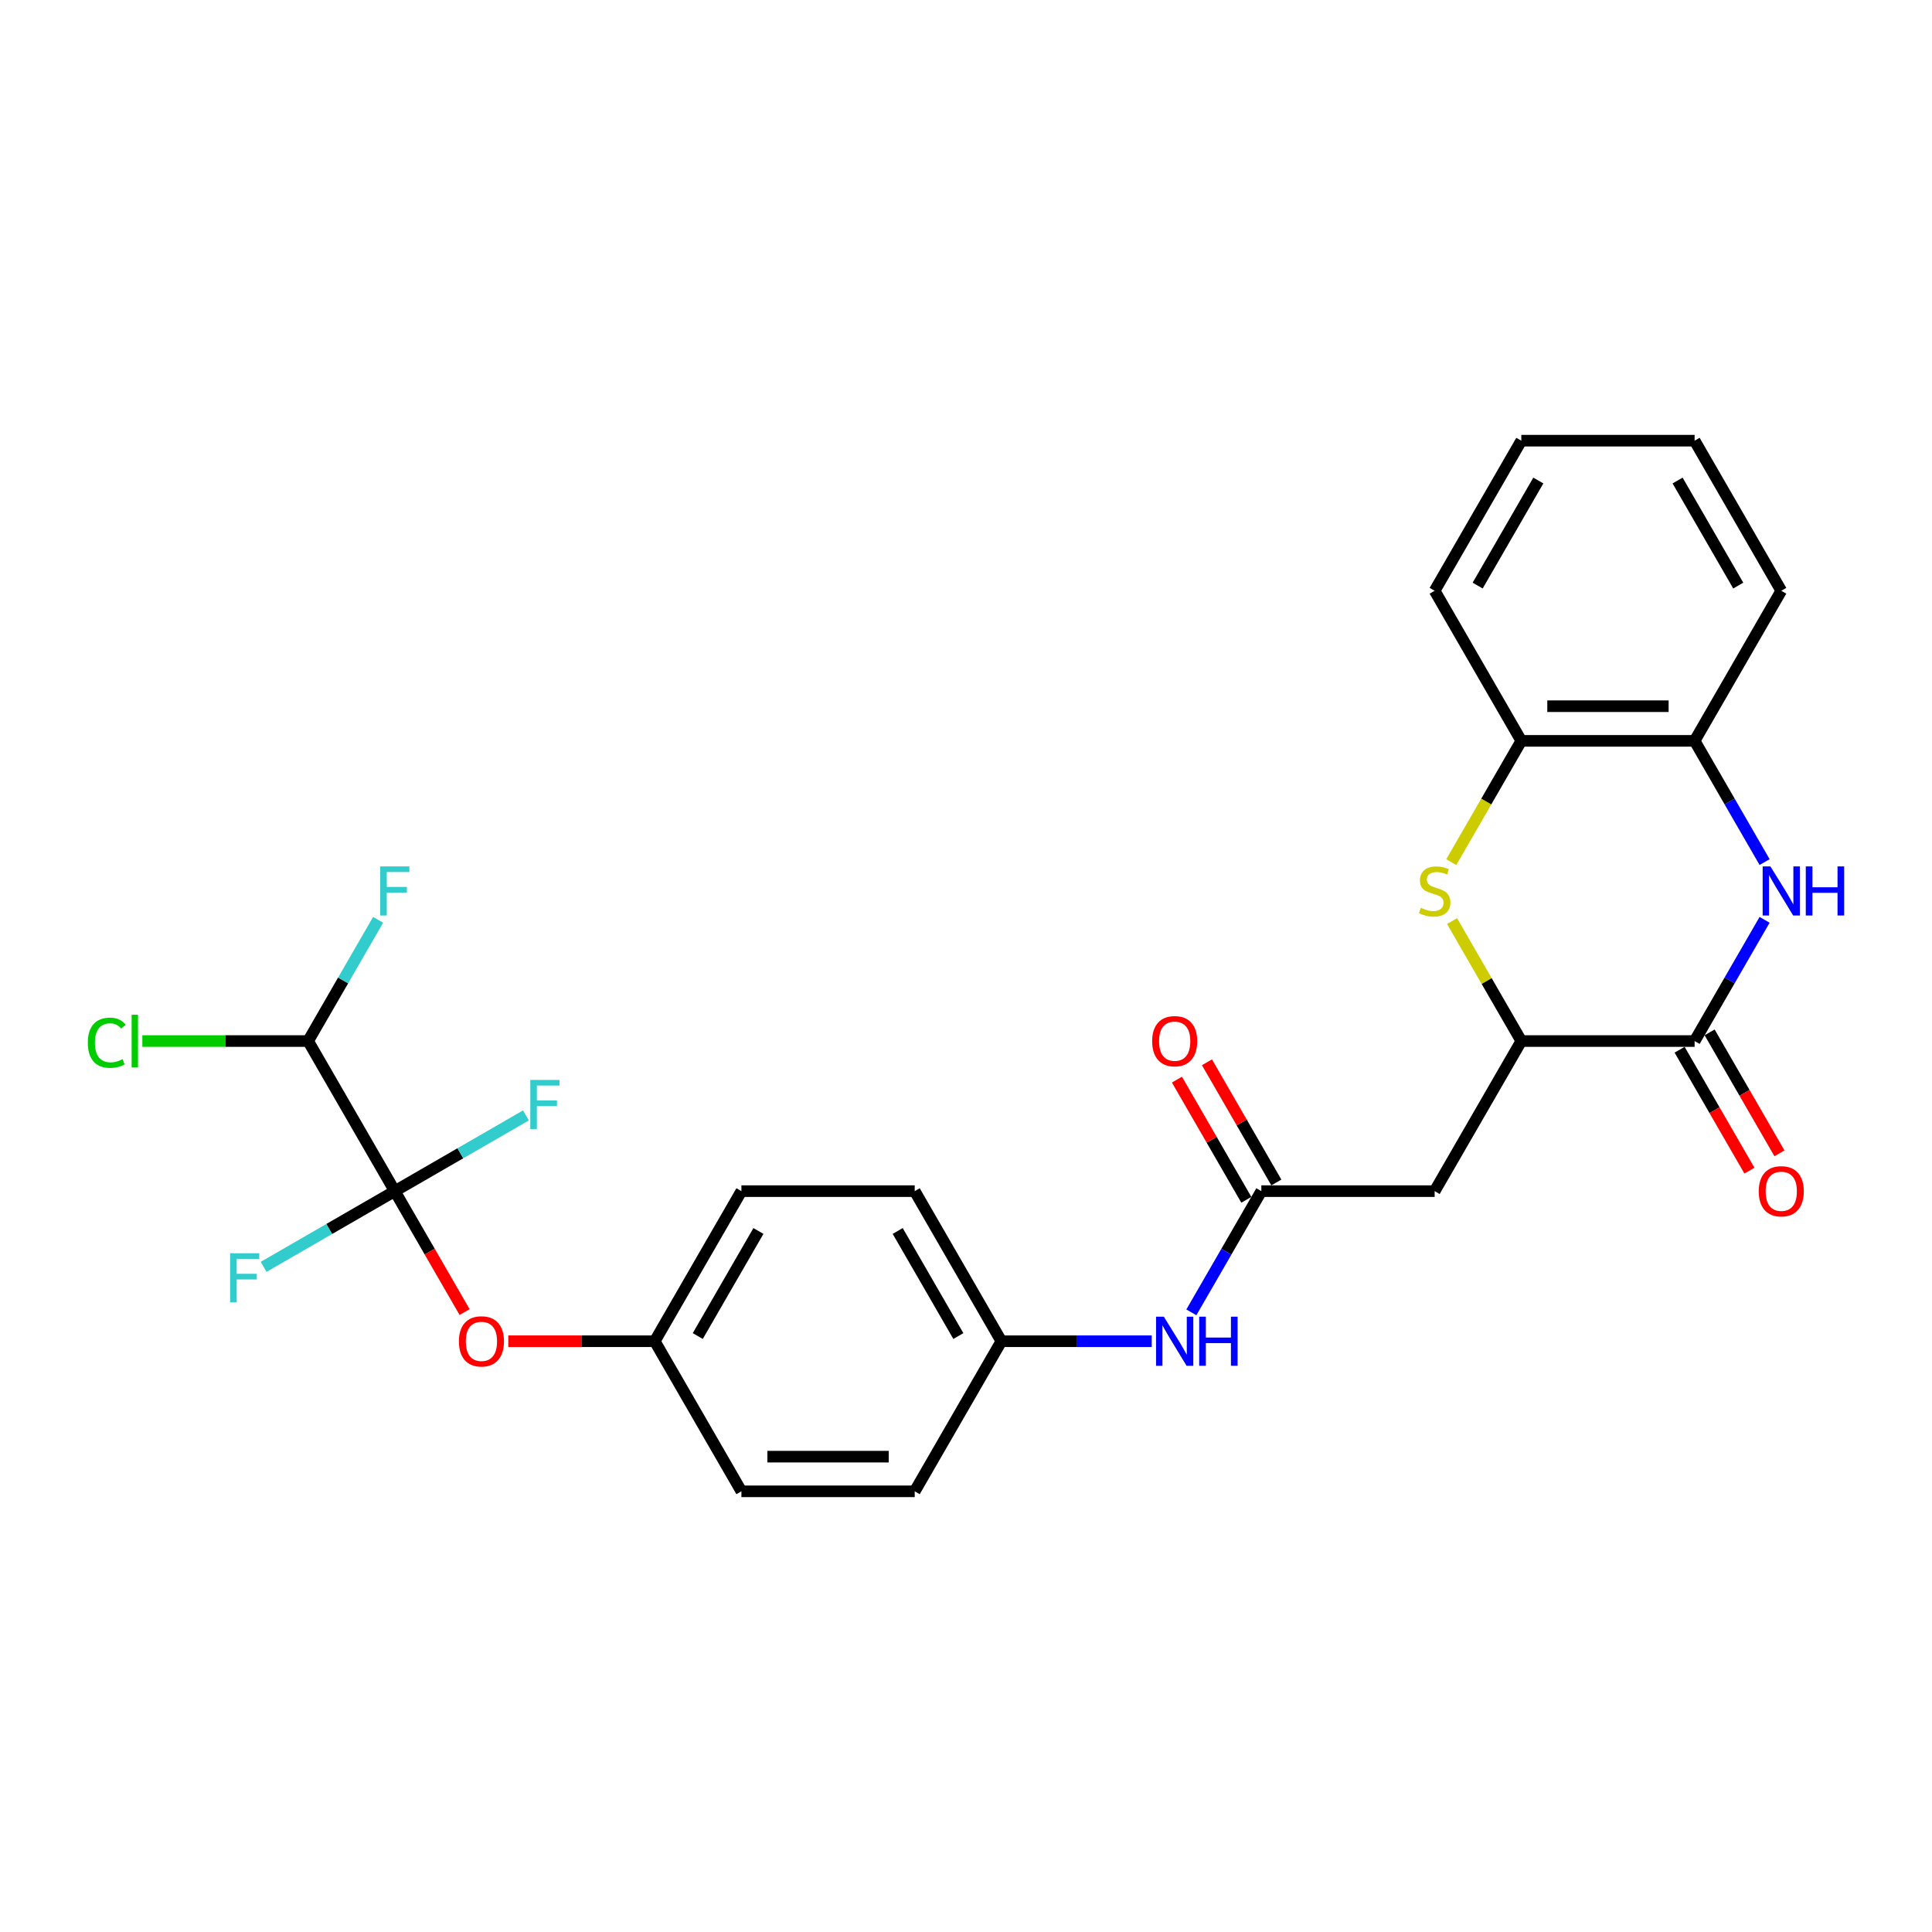 <?xml version='1.0' encoding='iso-8859-1'?>
<svg version='1.1' baseProfile='full'
              xmlns='http://www.w3.org/2000/svg'
                      xmlns:rdkit='http://www.rdkit.org/xml'
                      xmlns:xlink='http://www.w3.org/1999/xlink'
                  xml:space='preserve'
width='1000px' height='1000px' viewBox='0 0 1000 1000'>
<!-- END OF HEADER -->
<rect style='opacity:1.0;fill:#FFFFFF;stroke:none' width='1000' height='1000' x='0' y='0'> </rect>
<path class='bond-8' d='M 204.34,616.531 L 222.411,647.83' style='fill:none;fill-rule:evenodd;stroke:#000000;stroke-width:6px;stroke-linecap:butt;stroke-linejoin:miter;stroke-opacity:1' />
<path class='bond-8' d='M 222.411,647.83 L 240.482,679.129' style='fill:none;fill-rule:evenodd;stroke:#FF0000;stroke-width:6px;stroke-linecap:butt;stroke-linejoin:miter;stroke-opacity:1' />
<path class='bond-9' d='M 204.34,616.531 L 159.488,538.844' style='fill:none;fill-rule:evenodd;stroke:#000000;stroke-width:6px;stroke-linecap:butt;stroke-linejoin:miter;stroke-opacity:1' />
<path class='bond-13' d='M 204.34,616.531 L 238.286,596.932' style='fill:none;fill-rule:evenodd;stroke:#000000;stroke-width:6px;stroke-linecap:butt;stroke-linejoin:miter;stroke-opacity:1' />
<path class='bond-13' d='M 238.286,596.932 L 272.232,577.334' style='fill:none;fill-rule:evenodd;stroke:#33CCCC;stroke-width:6px;stroke-linecap:butt;stroke-linejoin:miter;stroke-opacity:1' />
<path class='bond-14' d='M 204.34,616.531 L 170.395,636.129' style='fill:none;fill-rule:evenodd;stroke:#000000;stroke-width:6px;stroke-linecap:butt;stroke-linejoin:miter;stroke-opacity:1' />
<path class='bond-14' d='M 170.395,636.129 L 136.449,655.728' style='fill:none;fill-rule:evenodd;stroke:#33CCCC;stroke-width:6px;stroke-linecap:butt;stroke-linejoin:miter;stroke-opacity:1' />
<path class='bond-0' d='M 913.354,476.101 L 895.242,507.472' style='fill:none;fill-rule:evenodd;stroke:#0000FF;stroke-width:6px;stroke-linecap:butt;stroke-linejoin:miter;stroke-opacity:1' />
<path class='bond-0' d='M 895.242,507.472 L 877.13,538.844' style='fill:none;fill-rule:evenodd;stroke:#000000;stroke-width:6px;stroke-linecap:butt;stroke-linejoin:miter;stroke-opacity:1' />
<path class='bond-28' d='M 913.354,446.212 L 895.242,414.841' style='fill:none;fill-rule:evenodd;stroke:#0000FF;stroke-width:6px;stroke-linecap:butt;stroke-linejoin:miter;stroke-opacity:1' />
<path class='bond-28' d='M 895.242,414.841 L 877.13,383.469' style='fill:none;fill-rule:evenodd;stroke:#000000;stroke-width:6px;stroke-linecap:butt;stroke-linejoin:miter;stroke-opacity:1' />
<path class='bond-1' d='M 877.13,538.844 L 787.425,538.844' style='fill:none;fill-rule:evenodd;stroke:#000000;stroke-width:6px;stroke-linecap:butt;stroke-linejoin:miter;stroke-opacity:1' />
<path class='bond-11' d='M 869.361,543.329 L 887.432,574.628' style='fill:none;fill-rule:evenodd;stroke:#000000;stroke-width:6px;stroke-linecap:butt;stroke-linejoin:miter;stroke-opacity:1' />
<path class='bond-11' d='M 887.432,574.628 L 905.502,605.927' style='fill:none;fill-rule:evenodd;stroke:#FF0000;stroke-width:6px;stroke-linecap:butt;stroke-linejoin:miter;stroke-opacity:1' />
<path class='bond-11' d='M 884.899,534.358 L 902.969,565.658' style='fill:none;fill-rule:evenodd;stroke:#000000;stroke-width:6px;stroke-linecap:butt;stroke-linejoin:miter;stroke-opacity:1' />
<path class='bond-11' d='M 902.969,565.658 L 921.04,596.957' style='fill:none;fill-rule:evenodd;stroke:#FF0000;stroke-width:6px;stroke-linecap:butt;stroke-linejoin:miter;stroke-opacity:1' />
<path class='bond-2' d='M 751.573,476.747 L 769.499,507.795' style='fill:none;fill-rule:evenodd;stroke:#CCCC00;stroke-width:6px;stroke-linecap:butt;stroke-linejoin:miter;stroke-opacity:1' />
<path class='bond-2' d='M 769.499,507.795 L 787.425,538.844' style='fill:none;fill-rule:evenodd;stroke:#000000;stroke-width:6px;stroke-linecap:butt;stroke-linejoin:miter;stroke-opacity:1' />
<path class='bond-7' d='M 751.18,446.247 L 769.302,414.858' style='fill:none;fill-rule:evenodd;stroke:#CCCC00;stroke-width:6px;stroke-linecap:butt;stroke-linejoin:miter;stroke-opacity:1' />
<path class='bond-7' d='M 769.302,414.858 L 787.425,383.469' style='fill:none;fill-rule:evenodd;stroke:#000000;stroke-width:6px;stroke-linecap:butt;stroke-linejoin:miter;stroke-opacity:1' />
<path class='bond-3' d='M 787.425,538.844 L 742.572,616.531' style='fill:none;fill-rule:evenodd;stroke:#000000;stroke-width:6px;stroke-linecap:butt;stroke-linejoin:miter;stroke-opacity:1' />
<path class='bond-4' d='M 742.572,616.531 L 652.867,616.531' style='fill:none;fill-rule:evenodd;stroke:#000000;stroke-width:6px;stroke-linecap:butt;stroke-linejoin:miter;stroke-opacity:1' />
<path class='bond-5' d='M 652.867,616.531 L 634.755,647.902' style='fill:none;fill-rule:evenodd;stroke:#000000;stroke-width:6px;stroke-linecap:butt;stroke-linejoin:miter;stroke-opacity:1' />
<path class='bond-5' d='M 634.755,647.902 L 616.643,679.273' style='fill:none;fill-rule:evenodd;stroke:#0000FF;stroke-width:6px;stroke-linecap:butt;stroke-linejoin:miter;stroke-opacity:1' />
<path class='bond-12' d='M 660.635,612.045 L 642.679,580.943' style='fill:none;fill-rule:evenodd;stroke:#000000;stroke-width:6px;stroke-linecap:butt;stroke-linejoin:miter;stroke-opacity:1' />
<path class='bond-12' d='M 642.679,580.943 L 624.722,549.841' style='fill:none;fill-rule:evenodd;stroke:#FF0000;stroke-width:6px;stroke-linecap:butt;stroke-linejoin:miter;stroke-opacity:1' />
<path class='bond-12' d='M 645.098,621.016 L 627.141,589.914' style='fill:none;fill-rule:evenodd;stroke:#000000;stroke-width:6px;stroke-linecap:butt;stroke-linejoin:miter;stroke-opacity:1' />
<path class='bond-12' d='M 627.141,589.914 L 609.185,558.812' style='fill:none;fill-rule:evenodd;stroke:#FF0000;stroke-width:6px;stroke-linecap:butt;stroke-linejoin:miter;stroke-opacity:1' />
<path class='bond-6' d='M 877.13,383.469 L 787.425,383.469' style='fill:none;fill-rule:evenodd;stroke:#000000;stroke-width:6px;stroke-linecap:butt;stroke-linejoin:miter;stroke-opacity:1' />
<path class='bond-6' d='M 863.674,365.528 L 800.88,365.528' style='fill:none;fill-rule:evenodd;stroke:#000000;stroke-width:6px;stroke-linecap:butt;stroke-linejoin:miter;stroke-opacity:1' />
<path class='bond-23' d='M 877.13,383.469 L 921.982,305.782' style='fill:none;fill-rule:evenodd;stroke:#000000;stroke-width:6px;stroke-linecap:butt;stroke-linejoin:miter;stroke-opacity:1' />
<path class='bond-24' d='M 787.425,383.469 L 742.572,305.782' style='fill:none;fill-rule:evenodd;stroke:#000000;stroke-width:6px;stroke-linecap:butt;stroke-linejoin:miter;stroke-opacity:1' />
<path class='bond-15' d='M 263.097,694.218 L 300.998,694.218' style='fill:none;fill-rule:evenodd;stroke:#FF0000;stroke-width:6px;stroke-linecap:butt;stroke-linejoin:miter;stroke-opacity:1' />
<path class='bond-15' d='M 300.998,694.218 L 338.898,694.218' style='fill:none;fill-rule:evenodd;stroke:#000000;stroke-width:6px;stroke-linecap:butt;stroke-linejoin:miter;stroke-opacity:1' />
<path class='bond-17' d='M 159.488,538.844 L 177.6,507.472' style='fill:none;fill-rule:evenodd;stroke:#000000;stroke-width:6px;stroke-linecap:butt;stroke-linejoin:miter;stroke-opacity:1' />
<path class='bond-17' d='M 177.6,507.472 L 195.712,476.101' style='fill:none;fill-rule:evenodd;stroke:#33CCCC;stroke-width:6px;stroke-linecap:butt;stroke-linejoin:miter;stroke-opacity:1' />
<path class='bond-18' d='M 159.488,538.844 L 116.582,538.844' style='fill:none;fill-rule:evenodd;stroke:#000000;stroke-width:6px;stroke-linecap:butt;stroke-linejoin:miter;stroke-opacity:1' />
<path class='bond-18' d='M 116.582,538.844 L 73.676,538.844' style='fill:none;fill-rule:evenodd;stroke:#00CC00;stroke-width:6px;stroke-linecap:butt;stroke-linejoin:miter;stroke-opacity:1' />
<path class='bond-10' d='M 596.137,694.218 L 557.223,694.218' style='fill:none;fill-rule:evenodd;stroke:#0000FF;stroke-width:6px;stroke-linecap:butt;stroke-linejoin:miter;stroke-opacity:1' />
<path class='bond-10' d='M 557.223,694.218 L 518.309,694.218' style='fill:none;fill-rule:evenodd;stroke:#000000;stroke-width:6px;stroke-linecap:butt;stroke-linejoin:miter;stroke-opacity:1' />
<path class='bond-19' d='M 338.898,694.218 L 383.751,616.531' style='fill:none;fill-rule:evenodd;stroke:#000000;stroke-width:6px;stroke-linecap:butt;stroke-linejoin:miter;stroke-opacity:1' />
<path class='bond-19' d='M 361.164,691.535 L 392.56,637.154' style='fill:none;fill-rule:evenodd;stroke:#000000;stroke-width:6px;stroke-linecap:butt;stroke-linejoin:miter;stroke-opacity:1' />
<path class='bond-20' d='M 338.898,694.218 L 383.751,771.905' style='fill:none;fill-rule:evenodd;stroke:#000000;stroke-width:6px;stroke-linecap:butt;stroke-linejoin:miter;stroke-opacity:1' />
<path class='bond-16' d='M 518.309,694.218 L 473.456,771.905' style='fill:none;fill-rule:evenodd;stroke:#000000;stroke-width:6px;stroke-linecap:butt;stroke-linejoin:miter;stroke-opacity:1' />
<path class='bond-27' d='M 518.309,694.218 L 473.456,616.531' style='fill:none;fill-rule:evenodd;stroke:#000000;stroke-width:6px;stroke-linecap:butt;stroke-linejoin:miter;stroke-opacity:1' />
<path class='bond-27' d='M 496.044,691.535 L 464.647,637.154' style='fill:none;fill-rule:evenodd;stroke:#000000;stroke-width:6px;stroke-linecap:butt;stroke-linejoin:miter;stroke-opacity:1' />
<path class='bond-21' d='M 383.751,616.531 L 473.456,616.531' style='fill:none;fill-rule:evenodd;stroke:#000000;stroke-width:6px;stroke-linecap:butt;stroke-linejoin:miter;stroke-opacity:1' />
<path class='bond-22' d='M 383.751,771.905 L 473.456,771.905' style='fill:none;fill-rule:evenodd;stroke:#000000;stroke-width:6px;stroke-linecap:butt;stroke-linejoin:miter;stroke-opacity:1' />
<path class='bond-22' d='M 397.207,753.964 L 460,753.964' style='fill:none;fill-rule:evenodd;stroke:#000000;stroke-width:6px;stroke-linecap:butt;stroke-linejoin:miter;stroke-opacity:1' />
<path class='bond-29' d='M 921.982,305.782 L 877.13,228.095' style='fill:none;fill-rule:evenodd;stroke:#000000;stroke-width:6px;stroke-linecap:butt;stroke-linejoin:miter;stroke-opacity:1' />
<path class='bond-29' d='M 899.717,303.1 L 868.32,248.719' style='fill:none;fill-rule:evenodd;stroke:#000000;stroke-width:6px;stroke-linecap:butt;stroke-linejoin:miter;stroke-opacity:1' />
<path class='bond-26' d='M 742.572,305.782 L 787.425,228.095' style='fill:none;fill-rule:evenodd;stroke:#000000;stroke-width:6px;stroke-linecap:butt;stroke-linejoin:miter;stroke-opacity:1' />
<path class='bond-26' d='M 764.837,303.1 L 796.234,248.719' style='fill:none;fill-rule:evenodd;stroke:#000000;stroke-width:6px;stroke-linecap:butt;stroke-linejoin:miter;stroke-opacity:1' />
<path class='bond-25' d='M 877.13,228.095 L 787.425,228.095' style='fill:none;fill-rule:evenodd;stroke:#000000;stroke-width:6px;stroke-linecap:butt;stroke-linejoin:miter;stroke-opacity:1' />
<path  class='atom-1' d='M 916.367 448.454
L 924.692 461.91
Q 925.517 463.238, 926.844 465.642
Q 928.172 468.046, 928.244 468.189
L 928.244 448.454
L 931.617 448.454
L 931.617 473.859
L 928.136 473.859
L 919.202 459.147
Q 918.161 457.425, 917.049 455.451
Q 915.972 453.478, 915.649 452.868
L 915.649 473.859
L 912.348 473.859
L 912.348 448.454
L 916.367 448.454
' fill='#0000FF'/>
<path  class='atom-1' d='M 934.667 448.454
L 938.111 448.454
L 938.111 459.255
L 951.101 459.255
L 951.101 448.454
L 954.545 448.454
L 954.545 473.859
L 951.101 473.859
L 951.101 462.125
L 938.111 462.125
L 938.111 473.859
L 934.667 473.859
L 934.667 448.454
' fill='#0000FF'/>
<path  class='atom-3' d='M 735.396 469.876
Q 735.683 469.983, 736.867 470.486
Q 738.051 470.988, 739.343 471.311
Q 740.67 471.598, 741.962 471.598
Q 744.366 471.598, 745.765 470.45
Q 747.165 469.266, 747.165 467.221
Q 747.165 465.821, 746.447 464.96
Q 745.765 464.099, 744.689 463.632
Q 743.613 463.166, 741.818 462.628
Q 739.558 461.946, 738.194 461.3
Q 736.867 460.654, 735.898 459.291
Q 734.965 457.927, 734.965 455.631
Q 734.965 452.437, 737.118 450.464
Q 739.307 448.49, 743.613 448.49
Q 746.555 448.49, 749.892 449.89
L 749.067 452.652
Q 746.017 451.397, 743.72 451.397
Q 741.244 451.397, 739.881 452.437
Q 738.517 453.442, 738.553 455.2
Q 738.553 456.564, 739.235 457.389
Q 739.953 458.214, 740.957 458.681
Q 741.998 459.147, 743.72 459.685
Q 746.017 460.403, 747.38 461.121
Q 748.744 461.838, 749.712 463.309
Q 750.717 464.745, 750.717 467.221
Q 750.717 470.737, 748.349 472.639
Q 746.017 474.505, 742.105 474.505
Q 739.845 474.505, 738.123 474.002
Q 736.436 473.536, 734.427 472.711
L 735.396 469.876
' fill='#CCCC00'/>
<path  class='atom-9' d='M 237.531 694.289
Q 237.531 688.189, 240.546 684.781
Q 243.56 681.372, 249.193 681.372
Q 254.827 681.372, 257.841 684.781
Q 260.855 688.189, 260.855 694.289
Q 260.855 700.461, 257.805 703.977
Q 254.755 707.458, 249.193 707.458
Q 243.595 707.458, 240.546 703.977
Q 237.531 700.497, 237.531 694.289
M 249.193 704.587
Q 253.068 704.587, 255.15 702.004
Q 257.267 699.385, 257.267 694.289
Q 257.267 689.302, 255.15 686.79
Q 253.068 684.242, 249.193 684.242
Q 245.318 684.242, 243.201 686.754
Q 241.12 689.266, 241.12 694.289
Q 241.12 699.42, 243.201 702.004
Q 245.318 704.587, 249.193 704.587
' fill='#FF0000'/>
<path  class='atom-11' d='M 602.399 681.515
L 610.723 694.971
Q 611.548 696.299, 612.876 698.703
Q 614.204 701.107, 614.276 701.25
L 614.276 681.515
L 617.648 681.515
L 617.648 706.92
L 614.168 706.92
L 605.233 692.208
Q 604.193 690.486, 603.08 688.512
Q 602.004 686.539, 601.681 685.929
L 601.681 706.92
L 598.38 706.92
L 598.38 681.515
L 602.399 681.515
' fill='#0000FF'/>
<path  class='atom-11' d='M 620.698 681.515
L 624.143 681.515
L 624.143 692.316
L 637.132 692.316
L 637.132 681.515
L 640.577 681.515
L 640.577 706.92
L 637.132 706.92
L 637.132 695.186
L 624.143 695.186
L 624.143 706.92
L 620.698 706.92
L 620.698 681.515
' fill='#0000FF'/>
<path  class='atom-12' d='M 910.321 616.602
Q 910.321 610.502, 913.335 607.094
Q 916.349 603.685, 921.982 603.685
Q 927.616 603.685, 930.63 607.094
Q 933.644 610.502, 933.644 616.602
Q 933.644 622.774, 930.594 626.29
Q 927.544 629.771, 921.982 629.771
Q 916.385 629.771, 913.335 626.29
Q 910.321 622.81, 910.321 616.602
M 921.982 626.9
Q 925.858 626.9, 927.939 624.317
Q 930.056 621.698, 930.056 616.602
Q 930.056 611.615, 927.939 609.103
Q 925.858 606.555, 921.982 606.555
Q 918.107 606.555, 915.99 609.067
Q 913.909 611.579, 913.909 616.602
Q 913.909 621.733, 915.99 624.317
Q 918.107 626.9, 921.982 626.9
' fill='#FF0000'/>
<path  class='atom-13' d='M 596.352 538.915
Q 596.352 532.815, 599.367 529.407
Q 602.381 525.998, 608.014 525.998
Q 613.648 525.998, 616.662 529.407
Q 619.676 532.815, 619.676 538.915
Q 619.676 545.087, 616.626 548.603
Q 613.576 552.084, 608.014 552.084
Q 602.416 552.084, 599.367 548.603
Q 596.352 545.123, 596.352 538.915
M 608.014 549.213
Q 611.889 549.213, 613.971 546.63
Q 616.088 544.011, 616.088 538.915
Q 616.088 533.928, 613.971 531.416
Q 611.889 528.868, 608.014 528.868
Q 604.139 528.868, 602.022 531.38
Q 599.941 533.892, 599.941 538.915
Q 599.941 544.046, 602.022 546.63
Q 604.139 549.213, 608.014 549.213
' fill='#FF0000'/>
<path  class='atom-14' d='M 274.474 558.976
L 289.581 558.976
L 289.581 561.882
L 277.883 561.882
L 277.883 569.597
L 288.289 569.597
L 288.289 572.539
L 277.883 572.539
L 277.883 584.38
L 274.474 584.38
L 274.474 558.976
' fill='#33CCCC'/>
<path  class='atom-15' d='M 119.1 648.681
L 134.207 648.681
L 134.207 651.587
L 122.509 651.587
L 122.509 659.302
L 132.915 659.302
L 132.915 662.244
L 122.509 662.244
L 122.509 674.085
L 119.1 674.085
L 119.1 648.681
' fill='#33CCCC'/>
<path  class='atom-18' d='M 196.787 448.454
L 211.894 448.454
L 211.894 451.361
L 200.196 451.361
L 200.196 459.075
L 210.602 459.075
L 210.602 462.018
L 200.196 462.018
L 200.196 473.859
L 196.787 473.859
L 196.787 448.454
' fill='#33CCCC'/>
<path  class='atom-19' d='M 45.455 539.723
Q 45.455 533.407, 48.397 530.106
Q 51.375 526.769, 57.009 526.769
Q 62.247 526.769, 65.046 530.465
L 62.678 532.403
Q 60.633 529.712, 57.009 529.712
Q 53.169 529.712, 51.124 532.295
Q 49.114 534.843, 49.114 539.723
Q 49.114 544.746, 51.196 547.33
Q 53.313 549.913, 57.403 549.913
Q 60.202 549.913, 63.467 548.227
L 64.472 550.918
Q 63.144 551.779, 61.135 552.281
Q 59.126 552.784, 56.901 552.784
Q 51.375 552.784, 48.397 549.411
Q 45.455 546.038, 45.455 539.723
' fill='#00CC00'/>
<path  class='atom-19' d='M 68.132 525.226
L 71.433 525.226
L 71.433 552.461
L 68.132 552.461
L 68.132 525.226
' fill='#00CC00'/>
</svg>
